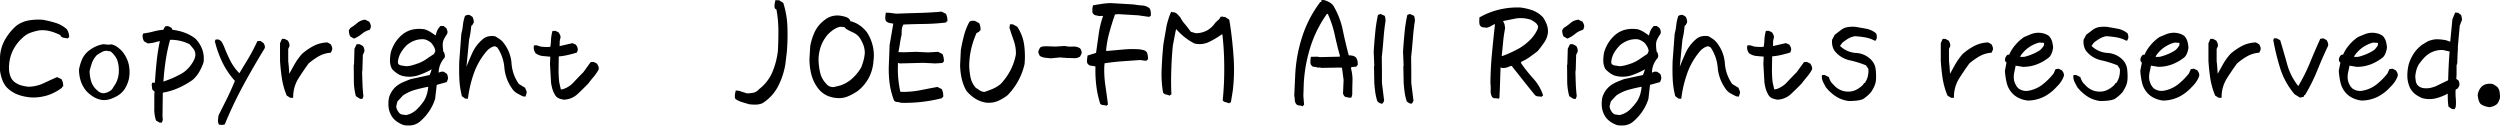 <svg xmlns="http://www.w3.org/2000/svg" width="399.07" height="20.034" viewBox="0 0 399.07 20.034">
  <path id="パス_2912" data-name="パス 2912" d="M5.391-1.547a7.754,7.754,0,0,1-2.25-.422A4.91,4.91,0,0,1,1.219-3.211a3.925,3.925,0,0,1-.7-1.242A7.118,7.118,0,0,1,.188-5.836V-7.9a6.143,6.143,0,0,1,.75-2.789,8.513,8.513,0,0,1,1.875-2.32,4.613,4.613,0,0,1,1.98-.844,9.042,9.042,0,0,1,2.262-.094,17.241,17.241,0,0,1,2.016.492,4.824,4.824,0,0,1,1.781,1.008,2.243,2.243,0,0,1,.281.586,2.306,2.306,0,0,1,.094.68l-.187.141v.047H10.9l-.562-.094a.741.741,0,0,1-.469-.281l-.047-.141a8.851,8.851,0,0,0-1.594-.609,4.813,4.813,0,0,0-1.781-.141,8.251,8.251,0,0,0-1.453.4,3.513,3.513,0,0,0-1.242.82A6.527,6.527,0,0,0,2.086-8.7a6.411,6.411,0,0,0-.445,2.859,3.7,3.7,0,0,0,.211.914,2.267,2.267,0,0,0,.539.82,3.3,3.3,0,0,0,1.125.609,5.66,5.66,0,0,0,1.266.234A5.924,5.924,0,0,0,7.148-3.82Q8.227-4.336,9.3-4.8l.7.328a1.884,1.884,0,0,1,.211.516,2.508,2.508,0,0,1,.07.609l-.187.141v.094a7.984,7.984,0,0,1-2.18,1.172A7.68,7.68,0,0,1,5.391-1.547ZM18.75-1.711a5.612,5.612,0,0,1-1.055.445,3.281,3.281,0,0,1-1.2.117,3.77,3.77,0,0,1-1.324-.469,5.426,5.426,0,0,1-1.09-.844A4.65,4.65,0,0,1,13.1-4.125,5.891,5.891,0,0,1,12.8-6a7.358,7.358,0,0,1,.527-1.723A3.716,3.716,0,0,1,14.6-9.187a5.55,5.55,0,0,1,.984-.551,4.585,4.585,0,0,1,1.125-.316l.727.07.023.023.445-.07a2.279,2.279,0,0,1,.938.375,5.744,5.744,0,0,1,.75.633,5.033,5.033,0,0,1,1.113,2.063,5.65,5.65,0,0,1,.059,2.438,5.279,5.279,0,0,1-.633,1.559A3.566,3.566,0,0,1,18.75-1.711Zm-.094-2.062a4.289,4.289,0,0,0,.5-1.863,5.307,5.307,0,0,0-.223-1.793,2.889,2.889,0,0,0-.4-.75,4,4,0,0,0-.609-.656.348.348,0,0,0-.258-.094A1.2,1.2,0,0,1,17.3-9a1.588,1.588,0,0,0-.855.2,8.77,8.77,0,0,0-.785.48,3.45,3.45,0,0,0-.773,1.207,11.281,11.281,0,0,0-.4,1.371,5.907,5.907,0,0,0,.281,1.7,3.146,3.146,0,0,0,1.008,1.418,1.42,1.42,0,0,0,.422.281,1.237,1.237,0,0,0,.516.117,2.067,2.067,0,0,0,.715-.187,2.163,2.163,0,0,0,.645-.445Zm7.008,6.234L25.1,2.133A5.631,5.631,0,0,1,24.82.059V-2.016l.047-.445-.375-.375L24.4-3.609l.094-.3h.422q.094-1.617.281-3.4a29.134,29.134,0,0,1,.516-3.258h.07q-.445.094-.949.234a4.041,4.041,0,0,1-1.09.141l-.562-.328a1.828,1.828,0,0,1-.187-.469,2.288,2.288,0,0,1-.047-.492l.094-.281a12.992,12.992,0,0,0,1.676-.328,7.784,7.784,0,0,1,1.535-.258l.281-.539.469-.07.563.281.164.328a8.1,8.1,0,0,1,1.875.434,6.387,6.387,0,0,1,1.781.973,5.048,5.048,0,0,1,1.09,1.723,4.4,4.4,0,0,1,.2,2.074A8.539,8.539,0,0,1,32-5.648a4.932,4.932,0,0,1-1.09,1.313,13.043,13.043,0,0,1-2.32,1.3,9.963,9.963,0,0,1-2.414.715l-.047,3.7.047.633-.141.445Zm3.117-7.617a4.512,4.512,0,0,0,1.336-.937A5.364,5.364,0,0,0,31.1-7.43a2.559,2.559,0,0,0,.223-.562,1.561,1.561,0,0,0,.035-.633,1.567,1.567,0,0,0-.34-.75q-.27-.328-.574-.68a6.732,6.732,0,0,0-1.43-.516,6.741,6.741,0,0,0-1.594-.187l-.094.047a27.128,27.128,0,0,0-.7,3.34q-.258,1.746-.352,3.316H26.2q.609-.211,1.3-.492A11.42,11.42,0,0,0,28.781-5.156ZM35.7,2.836l-.562-.047a1.368,1.368,0,0,1-.152-.75q.035-.375.082-.727Q35.883-.3,36.445-1.43T37.688-4.2A12.5,12.5,0,0,1,35.7-7.137a16.265,16.265,0,0,1-1.219-3.41l.141-.258h.422a1.091,1.091,0,0,1,.6.492q.176.328.316.656.422,1.1.973,2.2a8.113,8.113,0,0,0,1.465,2.039q.68-1.125,1.383-2.285a31.632,31.632,0,0,0,1.5-2.848l.492-.023.492.352a1.689,1.689,0,0,1,.188.434.586.586,0,0,1-.07.48Q40.453-6.141,38.906-3.27A63.489,63.489,0,0,0,36.07,2.742ZM46.523-1.5l-.562-.352a11.833,11.833,0,0,1-.773-2.73q-.211-1.371-.3-2.848V-10.2l.3-.7h.445l.516.281a2.105,2.105,0,0,1,.2.422.951.951,0,0,1,.035.492l-.187.4v1.992q.094.609.164,1.992.281-.516.8-1.441A9.881,9.881,0,0,1,48.4-8.508a9.527,9.527,0,0,1,1.863-1.277,5.132,5.132,0,0,1,2.191-.551l.516.281a2.105,2.105,0,0,1,.2.422.951.951,0,0,1,.035.492l-.211.445a4.6,4.6,0,0,0-1.934.574,10.932,10.932,0,0,0-1.605,1.137q-.891,1.219-1.676,2.473A5.561,5.561,0,0,0,46.992-1.5Zm11.133.164L57-1.758a9.649,9.649,0,0,1-.328-2.473q0-1.23-.023-2.52L56.7-6.8l.07-2.531.352-.727h.469l.539.3a1.729,1.729,0,0,1,.188.422,1.042,1.042,0,0,1,.023.492l-.234.492-.07,2.461-.047.234q.023.961.059,1.922T58.2-1.758l-.164.445ZM56.7-10.945l-.609-.352a2.336,2.336,0,0,1-.164-.48,2.59,2.59,0,0,1-.047-.527l.258-.352a8.542,8.542,0,0,0,1.078-.785,2.244,2.244,0,0,1,1.266-.527l.656.328a2.861,2.861,0,0,1,.2.445.875.875,0,0,1,.035.469l-.164.375a3.251,3.251,0,0,0-1.254.645A5.167,5.167,0,0,1,56.7-10.945Zm7.922,13.8a4.484,4.484,0,0,1-.914-.445,3.392,3.392,0,0,1-.8-.7A3.486,3.486,0,0,1,62.238.152,4.9,4.9,0,0,1,62.3-1.594a4.238,4.238,0,0,1,.41-.891,3.849,3.849,0,0,1,.645-.773,4.766,4.766,0,0,1,1.16-.727q.6-.258,1.23-.492l3.023-.656a6.514,6.514,0,0,0,.328-.914,11.371,11.371,0,0,1-2.191.973,4.666,4.666,0,0,1-2.566.059,3.309,3.309,0,0,1-.844-.434,5,5,0,0,1-.727-.645,2.794,2.794,0,0,1-.328-1.3,7.34,7.34,0,0,1,.141-1.395,6.25,6.25,0,0,1,.727-1.57,5.557,5.557,0,0,1,1.2-1.312,3.994,3.994,0,0,1,1.629-.738,5.137,5.137,0,0,1,1.863-.012,4.4,4.4,0,0,1,1.055.516q.492.328.68.469a3.594,3.594,0,0,1,.188-.645,2.407,2.407,0,0,1,.586-.879h.469l.445.328a1.789,1.789,0,0,1,.176.457.779.779,0,0,1-.035.48,6.333,6.333,0,0,0-.492.82,1.966,1.966,0,0,0-.211.891,5.52,5.52,0,0,0,.035.633q.035.3.059.516h.07a1.841,1.841,0,0,1,.164.48.843.843,0,0,1-.047.48,3.537,3.537,0,0,0-.7,1.137,3.467,3.467,0,0,0-.234,1.23h-.023q.141-.047.352-.129a.851.851,0,0,1,.539.012l.469.328a3.8,3.8,0,0,1,.141.469.834.834,0,0,1-.047.469l-.141.352-1.594.445-.258,2.227a7.579,7.579,0,0,1-.949,1.98,8.243,8.243,0,0,1-1.535,1.7,2.64,2.64,0,0,1-1.2.539A4.292,4.292,0,0,1,64.617,2.859Zm.891-1.734A3.5,3.5,0,0,0,66.785.293,9.174,9.174,0,0,0,67.8-.914a4.211,4.211,0,0,0,.527-1.16,6.267,6.267,0,0,0,.223-1.184q-1.008.188-2.074.48a6.464,6.464,0,0,0-1.98.926l-.867.938-.187.75a1.321,1.321,0,0,0,.141.574,2.293,2.293,0,0,0,.375.551.8.8,0,0,0,.492.223q.3.035.586.082ZM67.1-7.055a6.2,6.2,0,0,0,1.219-.668q.586-.41,1.148-.762l.211-.469a1.893,1.893,0,0,0-.223-.691A3.941,3.941,0,0,0,69-10.289a3.263,3.263,0,0,0-.609-.387,1.606,1.606,0,0,0-.727-.176,3.718,3.718,0,0,0-1.359.246,4.3,4.3,0,0,0-1.2.715,5.956,5.956,0,0,0-.949,1.23A3.533,3.533,0,0,0,63.7-7.172l.07.281a.977.977,0,0,0,.551.246q.363.059.715.105a4.223,4.223,0,0,0,1.043-.176Q66.586-6.867,67.1-7.055Zm7.359,5.7-.539-.4a13.906,13.906,0,0,1-.41-2.789Q73.453-5.93,73.5-7.336l.328-4.383a8.283,8.283,0,0,0,.258-1.395,6.083,6.083,0,0,1,.328-1.441.956.956,0,0,1,.363-.164,1.4,1.4,0,0,1,.363,0l.469.3a3.745,3.745,0,0,1,.164.445,1.042,1.042,0,0,1,.023.492l-.211.375-.164.117q-.047.492-.129,1.066A10.022,10.022,0,0,1,75.07-10.8l-.422,4.359q.375-.984.938-2.227a6.206,6.206,0,0,1,1.664-2.18,2,2,0,0,1,.855-.445,2.91,2.91,0,0,1,1.113-.023q.328.188.633.387a3.144,3.144,0,0,1,.586.5,6,6,0,0,1,1.406,3.41A6.457,6.457,0,0,0,83.016-3.7l1.008.609a1.96,1.96,0,0,0,.176.445.672.672,0,0,1,.012.516l-.141.445-.422-.047q-.469-.234-.914-.48a2.31,2.31,0,0,1-.773-.715A6.774,6.774,0,0,1,80.7-6.3,6.688,6.688,0,0,0,79.57-9.539L79.2-9.727a1.436,1.436,0,0,0-.609.2,3.242,3.242,0,0,0-.562.41,11.156,11.156,0,0,0-2.145,3.563,18.937,18.937,0,0,0-1,4.2Zm15.75.164a6.374,6.374,0,0,1-.715-.176,1.3,1.3,0,0,1-.621-.457,3.9,3.9,0,0,1-.492-1.031,6.527,6.527,0,0,1-.234-1.125l-.164-2.883.047-1.2q-.352-.023-1.1-.094a2.386,2.386,0,0,1-1.266-.469,2.269,2.269,0,0,1-.211-.445,1.476,1.476,0,0,1-.07-.469l.047-.328h.492a2.94,2.94,0,0,0,1.1.246,5.812,5.812,0,0,0,1.008-.012,7.554,7.554,0,0,0,.117-1.125,6.278,6.278,0,0,1,.234-1.406l.469-.023.516.258q.141.234.234.422a.819.819,0,0,1,.047.492,2.148,2.148,0,0,0-.117.727,3.973,3.973,0,0,1-.023.539h.023l2.039-.469.539.234a1.926,1.926,0,0,1,.234.41.989.989,0,0,1,.07.48l-.141.375q-.727.234-1.535.41a8.258,8.258,0,0,1-1.348.2q-.023.82-.035,1.992a16.884,16.884,0,0,0,.105,2.156l.258,1.125L90-2.859a3.91,3.91,0,0,0,1.758-1.113q.75-.809,1.547-1.605L94.477-7.2l.469-.023.516.258a1.834,1.834,0,0,1,.234.422,1.051,1.051,0,0,1,.07.492,6.286,6.286,0,0,1-.8,1.184q-.469.551-.867,1.09-.844.867-1.723,1.688A3.338,3.338,0,0,1,90.211-1.2Zm29.578.727L118.664-.8a3.819,3.819,0,0,1-1.055-.492.629.629,0,0,1-.117-.375q0-.211.023-.445l.117-.562.563.07,1.219.4a5.134,5.134,0,0,0,1.031-.105,1.555,1.555,0,0,0,.891-.551A6.76,6.76,0,0,0,123.48-5.6a12.483,12.483,0,0,0,.879-3.375q.094-1.687.082-3.34a18.728,18.728,0,0,0-.316-3.293l-.187-.094a.629.629,0,0,1-.117-.375q0-.211.023-.445l.117-.562.609.023.656.422a14.326,14.326,0,0,1,.656,3.832,34.244,34.244,0,0,1-.094,4l-.234,1.945a11.909,11.909,0,0,1-1.148,3.5A7.046,7.046,0,0,1,121.9-.633a2.907,2.907,0,0,1-1.043.223A7.028,7.028,0,0,1,119.789-.469Zm13.852-1.008a4.583,4.583,0,0,1-1.57-.445A3.929,3.929,0,0,1,130.781-3,6.263,6.263,0,0,1,129.7-5.227a9.924,9.924,0,0,1-.3-2.461l.117-1.992a9.091,9.091,0,0,1,.727-2.344,5.085,5.085,0,0,1,1.617-1.922,3.2,3.2,0,0,1,1.16-.586,3.389,3.389,0,0,1,1.324-.07,6.356,6.356,0,0,1,.867.2,1.219,1.219,0,0,1,.68.527l.023.141a4.324,4.324,0,0,1,1.477.656,5.2,5.2,0,0,1,1.2,1.148A6.991,6.991,0,0,1,139.5-9.8a6.538,6.538,0,0,1,.117,2.414,6.637,6.637,0,0,1-.738,2.684,6.581,6.581,0,0,1-1.816,2.145,8.568,8.568,0,0,1-1.617.867A3.632,3.632,0,0,1,133.641-1.477Zm.68-1.992a5.261,5.261,0,0,0,1.945-1.148,7.106,7.106,0,0,0,1.406-1.758,10.688,10.688,0,0,0,.363-1.1,6.33,6.33,0,0,0,.2-1.172,3.653,3.653,0,0,0-.246-1.336,5.593,5.593,0,0,0-.621-1.172,2.7,2.7,0,0,0-1.02-.785,8.824,8.824,0,0,1-1.113-.574l-.258-.281-.68-.047a3.237,3.237,0,0,0-1.02.445,5.606,5.606,0,0,0-.855.7,5.739,5.739,0,0,0-1.16,1.875,6.668,6.668,0,0,0-.41,2.227,10.54,10.54,0,0,0,.246,2.039,3.794,3.794,0,0,0,.973,1.8,1.32,1.32,0,0,0,.527.422,1.454,1.454,0,0,0,.691.117ZM143.977-.7a1.679,1.679,0,0,0-.586-.129.633.633,0,0,1-.492-.246,12.4,12.4,0,0,1-.715-2.812,17.952,17.952,0,0,1-.105-3.023l.117-3.023.586-3.4q-.281-.047-.586-.105a1.1,1.1,0,0,1-.539-.27.661.661,0,0,1-.141-.363,2.234,2.234,0,0,1,0-.457l.07-.562.563.023,1.1.141q1.8-.07,3.633-.117t3.609-.211l.7.352a2.091,2.091,0,0,1,.176.527,3.292,3.292,0,0,1,.059.645l-.211.117v.094a33,33,0,0,1-3.562.234q-1.828.023-3.258.094a1.923,1.923,0,0,0-.258.82q-.023.4-.023.773-.187.844-.27,1.406T143.6-8.789l.891.023,1.945-.07,1.9.094,1.594-.094.7.352a2.521,2.521,0,0,1,.176.551,3.163,3.163,0,0,1,.059.621l-.258.258-1.125.07-1.875-.094-3.8.094-.281-.094v.234a17.08,17.08,0,0,0,.047,2.227,20.167,20.167,0,0,0,.328,2.156l.609.023a15.1,15.1,0,0,0,2.707-.293q1.348-.27,2.613-.5l.7.352a3.111,3.111,0,0,1,.176.563,2.988,2.988,0,0,1,.059.609l-.258.281a24.225,24.225,0,0,1-3.211.586A23.523,23.523,0,0,1,143.977-.7Zm13.641-.023a4.55,4.55,0,0,1-1.734-.633,5.909,5.909,0,0,1-1.453-1.289,7.256,7.256,0,0,1-.738-1.957,10.921,10.921,0,0,1-.246-2.1l.117-2.414q.211-1.219.516-2.367a9.3,9.3,0,0,1,.867-2.156.736.736,0,0,1,.41-.152,3,3,0,0,1,.457.012l.68.375a2.11,2.11,0,0,1,.176.516,2.21,2.21,0,0,1,.035.609l-.187.141-.023.094-.422.211a13.686,13.686,0,0,0-.844,2.484,12.7,12.7,0,0,0-.328,2.719,10.719,10.719,0,0,0,.211,1.863,3.6,3.6,0,0,0,.844,1.676q.328.211.645.422a1.45,1.45,0,0,0,.738.234q.656-.211,1.336-.5a5.1,5.1,0,0,0,1.266-.785A9.8,9.8,0,0,0,161.5-5.918a9.221,9.221,0,0,0,.855-2.52,6.021,6.021,0,0,0-.34-2.18q-.363-1.008-.691-2.062l.094-.562.469.023.68.375a6.879,6.879,0,0,1,1.09,2.8,13.557,13.557,0,0,1,.082,3.152,10.157,10.157,0,0,1-1,2.66A10.412,10.412,0,0,1,161.016-1.9a7.068,7.068,0,0,1-1.547.914A3.77,3.77,0,0,1,157.617-.727ZM167.93-7.8l-.914-.094a1.9,1.9,0,0,1-.82-.281,1.4,1.4,0,0,1-.211-.4.855.855,0,0,1-.023-.445l.234-.469a.936.936,0,0,1,.516-.211q.281-.023.609-.023l1.359.047,1.477-.094a4.251,4.251,0,0,0,1.266.094,1.876,1.876,0,0,1,1.172.281,1.4,1.4,0,0,1,.211.4.855.855,0,0,1,.023.445l-.234.469a1.523,1.523,0,0,1-.937.258q-.516-.023-1.031-.023l-1.242-.094Zm8.93,7.594a1.679,1.679,0,0,0-.586-.129.566.566,0,0,1-.469-.246,15.659,15.659,0,0,1-.621-2.883,20.336,20.336,0,0,1-.129-3.023,2.533,2.533,0,0,0-.633-.117.76.76,0,0,1-.562-.281.52.52,0,0,1-.152-.352,2.876,2.876,0,0,1,.012-.445l.07-.562,1.359-.422q.211-1.477.422-2.988a14.643,14.643,0,0,1,.7-2.895l-.234-.023-.422.023a3.288,3.288,0,0,0-.48-.105.706.706,0,0,1-.434-.246.56.56,0,0,1-.141-.375v-.445l.094-.539q.7-.117,1.441-.234a9.479,9.479,0,0,1,1.488-.117l3.586.211a12.477,12.477,0,0,0,1.336.164,2.037,2.037,0,0,1,1.172.445,1.168,1.168,0,0,1,.2.551,3.541,3.541,0,0,1,.012.645l-.187.117v.047h-.187l-1.641-.234-3.164-.187-.539.047q-.492,1.406-.891,2.848A16.954,16.954,0,0,0,176.742-9l.188.023,2.59-.234a15.935,15.935,0,0,1,2.59-.023q.281.047.586.117a.973.973,0,0,1,.516.3,1.7,1.7,0,0,1,.188.551,3.931,3.931,0,0,1,.047.621l-.211.141v.094l-.375-.023-.656-.094q-1.406.094-2.848.2t-2.848.316l-.047.516a17.169,17.169,0,0,0,.176,3.047q.223,1.5.41,3.023l-.187.117Zm10.078-1.617a2.226,2.226,0,0,0-.621-.2.613.613,0,0,1-.48-.363,17.213,17.213,0,0,1-.211-3.82q.094-2.156.281-3.914l.516-2.953q.141-.562.316-1.113a8.274,8.274,0,0,1,.41-1.043l.094.023.141.07.188-.023a1.2,1.2,0,0,1,.574.328q.223.234.457.492a4.428,4.428,0,0,0,.668,1.008q.41.469,1,1.289l.773.234a3.78,3.78,0,0,0,1.875-.469,4.009,4.009,0,0,0,1.266-1.2q.234-.234.469-.434a1.4,1.4,0,0,0,.375-.527l.375-.023.141.07.188-.023.68.445q.445,2.6.668,5.66a28.681,28.681,0,0,1-.105,5.66l-.3,1.852-.234.117-.023.047-.141-.023a3.281,3.281,0,0,0-.492-.152.691.691,0,0,1-.422-.293,47.007,47.007,0,0,0,.246-5.25,46.347,46.347,0,0,0-.293-5.25l-.094-.023a14.036,14.036,0,0,1-2.051,1.219,3.479,3.479,0,0,1-2.332.234,9.948,9.948,0,0,1-1.641-1.078,11.661,11.661,0,0,1-1.266-1.219l-.117.492-.4,2.086q-.187,1.758-.258,3.973t.023,3.879l-.234.117ZM208.125-.141a1.891,1.891,0,0,0-.586-.141.6.6,0,0,1-.469-.258,1.189,1.189,0,0,1-.2-.633,3.85,3.85,0,0,0-.082-.68l.141-3.023a23.487,23.487,0,0,1,1.09-6.258,18.676,18.676,0,0,1,2.918-5.648l.188-.047v-.281l.469.023a3.823,3.823,0,0,1,.762.316,2.3,2.3,0,0,1,.645.527,12.534,12.534,0,0,1,1.523,3.891q.422,2.039.961,4.078a2.962,2.962,0,0,1,.645.07,1.037,1.037,0,0,1,.551.328,1.647,1.647,0,0,1,.2.516,2.21,2.21,0,0,1,.035.609l-.234.281-.8.07-.023.281a6.757,6.757,0,0,1,.223,1.992q-.035,1.031-.035,2.109l-.141.492-.094-.023-.023.047h-.141q-.211-.047-.469-.082a.76.76,0,0,1-.445-.223l-.164-.352.094-2.18L214.406-6.3l-.328-.023-2.883.047-.469-.07-.141.047A1.679,1.679,0,0,0,210-6.434a.566.566,0,0,1-.469-.246.52.52,0,0,1-.152-.352q-.012-.211-.012-.445l.07-.562.984-.023.469.07,3.164-.07.023-.141q-.469-1.687-.832-3.375a16.015,16.015,0,0,0-1.09-3.281l-.141-.047a19,19,0,0,0-2.637,5.262,23.951,23.951,0,0,0-1.066,5.73l-.07,2.086.117,1.453-.187.141v.094Zm12.563-.422a1.2,1.2,0,0,1-.34-.141,1.607,1.607,0,0,1-.293-.234,8.135,8.135,0,0,1-.34-1.477q-.105-.773-.152-1.523l-.047-2.625.047-.047-.094-2.227q.094-1.547.246-3.094a22.835,22.835,0,0,1,.434-2.789l.4-.164.68.3a1.648,1.648,0,0,1,.094.375l.047.375q-.211,1.313-.328,2.824t-.281,3.012l.023,2.227v1.875l.352,2.883-.234.422Zm4.688,0a1.2,1.2,0,0,1-.34-.141,1.607,1.607,0,0,1-.293-.234,8.135,8.135,0,0,1-.34-1.477q-.105-.773-.152-1.523L224.2-6.562l.047-.047-.094-2.227q.094-1.547.246-3.094a22.835,22.835,0,0,1,.434-2.789l.4-.164.68.3a1.648,1.648,0,0,1,.094.375l.047.375q-.211,1.313-.328,2.824t-.281,3.012l.023,2.227v1.875l.352,2.883-.234.422Zm14.063-.773a1.639,1.639,0,0,0-.586-.082.569.569,0,0,1-.492-.223,1.967,1.967,0,0,1-.223-1.055A6.022,6.022,0,0,0,238.1-3.82q.023-2.391.246-4.734t.48-4.687h-.094q-.328.164-.609.328a2.038,2.038,0,0,1-.656.234,3.264,3.264,0,0,0-.492-.059.653.653,0,0,1-.445-.2.63.63,0,0,1-.176-.352,2.708,2.708,0,0,1-.035-.445l.023-.586a11.992,11.992,0,0,1,3.094-1.242,12.746,12.746,0,0,1,3.4-.352,8.819,8.819,0,0,1,1.957.445,4.427,4.427,0,0,1,1.7,1.125,5.213,5.213,0,0,1,.609,1.172,3.1,3.1,0,0,1,.164,1.383,3.463,3.463,0,0,1-.6,1.488q-.48.691-1.02,1.348-.633.492-1.277.949a7.441,7.441,0,0,1-1.348.762l-.047.188a24.541,24.541,0,0,0,1.98,2.5,7.244,7.244,0,0,1,1.559,2.684l-.187.141v.047h-.187l-.492-.047a.7.7,0,0,1-.445-.211q-.937-1.148-1.863-2.32t-1.84-2.32h-.141q-.328.141-.656.246a1.893,1.893,0,0,1-.7.082l-.281-.094q-.047,1.219-.082,2.438t-.105,2.461l-.094.023Zm3.3-8.086a8.455,8.455,0,0,0,1.688-1.312,5.917,5.917,0,0,0,1.219-1.758l.07-.375a1.313,1.313,0,0,0-.48-.668,5.123,5.123,0,0,0-.715-.434,5.387,5.387,0,0,0-1.078-.223,5.361,5.361,0,0,0-1.172.012l-2.109.422v.141a1.24,1.24,0,0,1,.211.492q.047.258.07.539-.211,1.078-.316,2.191t-.223,2.215h.141q.7-.258,1.359-.562T242.742-9.422Zm8.6,8.086-.656-.422a9.649,9.649,0,0,1-.328-2.473q0-1.23-.023-2.52l.047-.047.07-2.531.352-.727h.469l.539.3a1.729,1.729,0,0,1,.188.422,1.042,1.042,0,0,1,.023.492l-.234.492-.07,2.461-.047.234q.023.961.059,1.922t.152,1.969l-.164.445Zm-.961-9.609-.609-.352a2.336,2.336,0,0,1-.164-.48,2.59,2.59,0,0,1-.047-.527l.258-.352a8.542,8.542,0,0,0,1.078-.785,2.244,2.244,0,0,1,1.266-.527l.656.328a2.861,2.861,0,0,1,.2.445.875.875,0,0,1,.035.469l-.164.375a3.251,3.251,0,0,0-1.254.645A5.167,5.167,0,0,1,250.383-10.945Zm7.922,13.8a4.484,4.484,0,0,1-.914-.445,3.392,3.392,0,0,1-.8-.7,3.486,3.486,0,0,1-.668-1.559,4.9,4.9,0,0,1,.059-1.746,4.238,4.238,0,0,1,.41-.891,3.849,3.849,0,0,1,.645-.773,4.766,4.766,0,0,1,1.16-.727q.6-.258,1.23-.492l3.023-.656a6.514,6.514,0,0,0,.328-.914,11.371,11.371,0,0,1-2.191.973,4.666,4.666,0,0,1-2.566.059,3.309,3.309,0,0,1-.844-.434,5,5,0,0,1-.727-.645,2.794,2.794,0,0,1-.328-1.3,7.34,7.34,0,0,1,.141-1.395,6.25,6.25,0,0,1,.727-1.57,5.557,5.557,0,0,1,1.2-1.312,3.994,3.994,0,0,1,1.629-.738,5.137,5.137,0,0,1,1.863-.012,4.4,4.4,0,0,1,1.055.516q.492.328.68.469a3.594,3.594,0,0,1,.188-.645,2.407,2.407,0,0,1,.586-.879h.469l.445.328a1.789,1.789,0,0,1,.176.457.779.779,0,0,1-.035.48,6.333,6.333,0,0,0-.492.82,1.966,1.966,0,0,0-.211.891,5.52,5.52,0,0,0,.035.633q.035.3.059.516h.07a1.841,1.841,0,0,1,.164.48.843.843,0,0,1-.047.48,3.537,3.537,0,0,0-.7,1.137,3.467,3.467,0,0,0-.234,1.23h-.023q.141-.047.352-.129a.851.851,0,0,1,.539.012l.469.328a3.8,3.8,0,0,1,.141.469.834.834,0,0,1-.047.469l-.141.352-1.594.445-.258,2.227a7.579,7.579,0,0,1-.949,1.98,8.243,8.243,0,0,1-1.535,1.7,2.64,2.64,0,0,1-1.2.539A4.292,4.292,0,0,1,258.3,2.859Zm.891-1.734a3.5,3.5,0,0,0,1.277-.832,9.174,9.174,0,0,0,1.02-1.207,4.211,4.211,0,0,0,.527-1.16,6.267,6.267,0,0,0,.223-1.184q-1.008.188-2.074.48a6.464,6.464,0,0,0-1.98.926l-.867.938-.187.75a1.321,1.321,0,0,0,.141.574,2.293,2.293,0,0,0,.375.551.8.8,0,0,0,.492.223q.3.035.586.082Zm1.594-8.18a6.2,6.2,0,0,0,1.219-.668q.586-.41,1.148-.762l.211-.469a1.893,1.893,0,0,0-.223-.691,3.941,3.941,0,0,0-.457-.645,3.263,3.263,0,0,0-.609-.387,1.606,1.606,0,0,0-.727-.176,3.718,3.718,0,0,0-1.359.246,4.3,4.3,0,0,0-1.2.715,5.956,5.956,0,0,0-.949,1.23,3.533,3.533,0,0,0-.457,1.488l.07.281a.977.977,0,0,0,.551.246q.363.059.715.105a4.223,4.223,0,0,0,1.043-.176Q260.273-6.867,260.789-7.055Zm7.359,5.7-.539-.4a13.906,13.906,0,0,1-.41-2.789q-.059-1.383-.012-2.789l.328-4.383a8.283,8.283,0,0,0,.258-1.395,6.083,6.083,0,0,1,.328-1.441.956.956,0,0,1,.363-.164,1.4,1.4,0,0,1,.363,0l.469.3a3.745,3.745,0,0,1,.164.445,1.042,1.042,0,0,1,.023.492l-.211.375-.164.117q-.047.492-.129,1.066a10.022,10.022,0,0,1-.223,1.113l-.422,4.359q.375-.984.938-2.227a6.206,6.206,0,0,1,1.664-2.18,2,2,0,0,1,.855-.445,2.91,2.91,0,0,1,1.113-.023q.328.188.633.387a3.144,3.144,0,0,1,.586.5,6,6,0,0,1,1.406,3.41A6.457,6.457,0,0,0,276.7-3.7l1.008.609a1.96,1.96,0,0,0,.176.445.672.672,0,0,1,.012.516l-.141.445-.422-.047q-.469-.234-.914-.48a2.31,2.31,0,0,1-.773-.715A6.774,6.774,0,0,1,274.383-6.3a6.688,6.688,0,0,0-1.125-3.234l-.375-.187a1.436,1.436,0,0,0-.609.2,3.242,3.242,0,0,0-.562.41,11.156,11.156,0,0,0-2.145,3.563,18.937,18.937,0,0,0-1,4.2ZM283.9-1.2a6.374,6.374,0,0,1-.715-.176,1.3,1.3,0,0,1-.621-.457,3.9,3.9,0,0,1-.492-1.031,6.527,6.527,0,0,1-.234-1.125l-.164-2.883.047-1.2q-.352-.023-1.1-.094a2.386,2.386,0,0,1-1.266-.469,2.269,2.269,0,0,1-.211-.445,1.476,1.476,0,0,1-.07-.469l.047-.328h.492a2.94,2.94,0,0,0,1.1.246,5.812,5.812,0,0,0,1.008-.012,7.554,7.554,0,0,0,.117-1.125,6.278,6.278,0,0,1,.234-1.406l.469-.023.516.258q.141.234.234.422a.819.819,0,0,1,.047.492,2.148,2.148,0,0,0-.117.727,3.973,3.973,0,0,1-.023.539h.023l2.039-.469.539.234a1.926,1.926,0,0,1,.234.41.989.989,0,0,1,.07.48l-.141.375q-.727.234-1.535.41a8.258,8.258,0,0,1-1.348.2q-.023.82-.035,1.992a16.884,16.884,0,0,0,.105,2.156l.258,1.125.281-.023a3.91,3.91,0,0,0,1.758-1.113q.75-.809,1.547-1.605L288.164-7.2l.469-.023.516.258a1.834,1.834,0,0,1,.234.422,1.051,1.051,0,0,1,.07.492,6.286,6.286,0,0,1-.8,1.184q-.469.551-.867,1.09-.844.867-1.723,1.688A3.338,3.338,0,0,1,283.9-1.2Zm11.391.211a4.826,4.826,0,0,1-1.992-.7,6.893,6.893,0,0,1-1.641-1.477q-.234-.422-.445-.844A2.067,2.067,0,0,1,291-4.945l.047-.187h.422l.656.328a3.166,3.166,0,0,0,.258.633,1.826,1.826,0,0,0,.445.539,3.208,3.208,0,0,0,1.078.855,3.043,3.043,0,0,0,1.336.293,2.741,2.741,0,0,0,1.242-.293,4.035,4.035,0,0,0,1.055-.762l.234-.328h.094a3.089,3.089,0,0,0,.469-1.031,3.868,3.868,0,0,0,.094-1.219l-.375-.562a16.2,16.2,0,0,0-2.66-.82,4.148,4.148,0,0,1-2.379-1.523,2.529,2.529,0,0,1-.328-.8,3.047,3.047,0,0,1-.047-.937l.422-.8,1.172-.891a2.6,2.6,0,0,1,1.02-.352,5.3,5.3,0,0,1,1.113-.023q.844.141,1.711.3a3.531,3.531,0,0,1,1.57.727,1.158,1.158,0,0,1,.117.375,3.021,3.021,0,0,1,.023.375l-.187.422h-.187a5.021,5.021,0,0,0-1.5-.516,13.857,13.857,0,0,0-1.641-.187,3.033,3.033,0,0,0-1.043.375,7.955,7.955,0,0,0-.949.656l-.375.516a3.965,3.965,0,0,0,2.566,1.125,3.615,3.615,0,0,1,2.52,1.219,2.6,2.6,0,0,1,.609,1.406,9.508,9.508,0,0,1,.047,1.641,3.127,3.127,0,0,1-.258,1.031,6.693,6.693,0,0,1-.539.961,5.61,5.61,0,0,1-.609.609,5.81,5.81,0,0,1-.7.516,4.148,4.148,0,0,1-1.078.234Q295.9-.984,295.289-.984ZM311.625-1.5l-.562-.352a11.833,11.833,0,0,1-.773-2.73q-.211-1.371-.3-2.848V-10.2l.3-.7h.445l.516.281a2.105,2.105,0,0,1,.2.422.951.951,0,0,1,.035.492l-.187.4v1.992q.094.609.164,1.992.281-.516.8-1.441A9.881,9.881,0,0,1,313.5-8.508a9.527,9.527,0,0,1,1.863-1.277,5.132,5.132,0,0,1,2.191-.551l.516.281a2.105,2.105,0,0,1,.2.422.951.951,0,0,1,.035.492l-.211.445a4.6,4.6,0,0,0-1.934.574,10.932,10.932,0,0,0-1.605,1.137q-.891,1.219-1.676,2.473a5.561,5.561,0,0,0-.785,3.012Zm12.258.445a4.554,4.554,0,0,1-1.312-.352,3.542,3.542,0,0,1-1.172-.82,3.741,3.741,0,0,1-.879-1.629,11.313,11.313,0,0,1-.293-1.957l.258-1.312a.462.462,0,0,1-.234-.363.921.921,0,0,1,.164-.621q.211-.352.492-.258a5.853,5.853,0,0,1,.949-1.523A6.922,6.922,0,0,1,323.3-11.2q.516-.211,1.043-.434a3.384,3.384,0,0,1,1.207-.246,3.354,3.354,0,0,1,.879.117,2.628,2.628,0,0,1,.809.375,2.15,2.15,0,0,1,.516.891,4.444,4.444,0,0,1,.164,1.031,4.24,4.24,0,0,1-.2.8,2.225,2.225,0,0,1-.41.68,7.453,7.453,0,0,1-1.91,1.125,6.1,6.1,0,0,1-2.309.422l-1.148-.187q-.094.492-.223,1.078a3.464,3.464,0,0,0-.035,1.242,3.541,3.541,0,0,0,.27.727,2.027,2.027,0,0,0,.5.633,2.366,2.366,0,0,0,.691.3,2.088,2.088,0,0,0,.832.023,5.067,5.067,0,0,0,2.25-.984,10.669,10.669,0,0,0,1.781-1.781l.3-.68.492-.07.539.258q.141.211.234.387a.945.945,0,0,1,.07.5,3.761,3.761,0,0,1-.469.938,5.006,5.006,0,0,1-.7.82,7.054,7.054,0,0,1-2,1.559A6,6,0,0,1,323.883-1.055Zm1.969-8.062a2.5,2.5,0,0,0,.34-.363q.152-.2.27-.387l.023-.4-.773-.047a5.217,5.217,0,0,0-1.641.75,5.237,5.237,0,0,0-1.312,1.313l-.094.234.68-.023a9.072,9.072,0,0,0,1.3-.434A7.126,7.126,0,0,0,325.852-9.117Zm9.586,8.133a4.826,4.826,0,0,1-1.992-.7A6.893,6.893,0,0,1,331.8-3.164q-.234-.422-.445-.844a2.067,2.067,0,0,1-.211-.937l.047-.187h.422l.656.328a3.166,3.166,0,0,0,.258.633,1.826,1.826,0,0,0,.445.539,3.208,3.208,0,0,0,1.078.855,3.043,3.043,0,0,0,1.336.293,2.741,2.741,0,0,0,1.242-.293,4.035,4.035,0,0,0,1.055-.762l.234-.328h.094a3.089,3.089,0,0,0,.469-1.031,3.868,3.868,0,0,0,.094-1.219L338.2-6.68a16.2,16.2,0,0,0-2.66-.82,4.148,4.148,0,0,1-2.379-1.523,2.529,2.529,0,0,1-.328-.8,3.047,3.047,0,0,1-.047-.937l.422-.8,1.172-.891a2.6,2.6,0,0,1,1.02-.352,5.3,5.3,0,0,1,1.113-.023q.844.141,1.711.3a3.531,3.531,0,0,1,1.57.727,1.158,1.158,0,0,1,.117.375,3.021,3.021,0,0,1,.023.375l-.187.422h-.187a5.021,5.021,0,0,0-1.5-.516,13.857,13.857,0,0,0-1.641-.187,3.033,3.033,0,0,0-1.043.375,7.955,7.955,0,0,0-.949.656l-.375.516a3.965,3.965,0,0,0,2.566,1.125,3.615,3.615,0,0,1,2.52,1.219,2.6,2.6,0,0,1,.609,1.406,9.508,9.508,0,0,1,.047,1.641,3.127,3.127,0,0,1-.258,1.031,6.693,6.693,0,0,1-.539.961,5.61,5.61,0,0,1-.609.609,5.81,5.81,0,0,1-.7.516,4.148,4.148,0,0,1-1.078.234Q336.047-.984,335.438-.984Zm10.055-.07a4.554,4.554,0,0,1-1.312-.352,3.542,3.542,0,0,1-1.172-.82,3.741,3.741,0,0,1-.879-1.629,11.313,11.313,0,0,1-.293-1.957l.258-1.312a.462.462,0,0,1-.234-.363.921.921,0,0,1,.164-.621q.211-.352.492-.258a5.853,5.853,0,0,1,.949-1.523,6.922,6.922,0,0,1,1.441-1.312q.516-.211,1.043-.434a3.384,3.384,0,0,1,1.207-.246,3.354,3.354,0,0,1,.879.117,2.628,2.628,0,0,1,.809.375,2.15,2.15,0,0,1,.516.891,4.444,4.444,0,0,1,.164,1.031,4.24,4.24,0,0,1-.2.8,2.225,2.225,0,0,1-.41.68A7.453,7.453,0,0,1,347-6.867a6.1,6.1,0,0,1-2.309.422l-1.148-.187q-.094.492-.223,1.078a3.464,3.464,0,0,0-.035,1.242,3.541,3.541,0,0,0,.27.727,2.027,2.027,0,0,0,.5.633,2.366,2.366,0,0,0,.691.3,2.088,2.088,0,0,0,.832.023,5.067,5.067,0,0,0,2.25-.984,10.669,10.669,0,0,0,1.781-1.781l.3-.68.492-.07.539.258q.141.211.234.387a.945.945,0,0,1,.07.5,3.761,3.761,0,0,1-.469.938,5.006,5.006,0,0,1-.7.82,7.054,7.054,0,0,1-2,1.559A6,6,0,0,1,345.492-1.055Zm1.969-8.062a2.5,2.5,0,0,0,.34-.363q.152-.2.27-.387l.023-.4-.773-.047a5.217,5.217,0,0,0-1.641.75,5.237,5.237,0,0,0-1.312,1.313l-.094.234.68-.023a9.072,9.072,0,0,0,1.3-.434A7.126,7.126,0,0,0,347.461-9.117ZM354.352-1.5l-.562-.352a11.833,11.833,0,0,1-.773-2.73q-.211-1.371-.3-2.848V-10.2l.3-.7h.445l.516.281a2.105,2.105,0,0,1,.2.422.951.951,0,0,1,.035.492l-.187.4v1.992q.094.609.164,1.992.281-.516.8-1.441a9.881,9.881,0,0,1,1.242-1.746,9.527,9.527,0,0,1,1.863-1.277,5.132,5.132,0,0,1,2.191-.551l.516.281a2.105,2.105,0,0,1,.2.422.951.951,0,0,1,.035.492l-.211.445a4.6,4.6,0,0,0-1.934.574,10.932,10.932,0,0,0-1.605,1.137q-.891,1.219-1.676,2.473A5.561,5.561,0,0,0,354.82-1.5Zm12.984-.023-.867-.539a11.882,11.882,0,0,1-2.285-4.1,37.486,37.486,0,0,1-1.113-4.523l.094-.3h.469l.539.3q.586,1.945,1.113,3.844a9.746,9.746,0,0,0,1.77,3.469,27.622,27.622,0,0,0,1.852-3.691q.773-1.887,1.664-3.855l.492-.07.516.281a2.105,2.105,0,0,1,.2.422.951.951,0,0,1,.035.492q-.914,1.922-1.711,3.9a28.6,28.6,0,0,1-1.969,3.949l-.117.023-.094.258Zm9.844.469a4.554,4.554,0,0,1-1.312-.352,3.542,3.542,0,0,1-1.172-.82,3.741,3.741,0,0,1-.879-1.629,11.313,11.313,0,0,1-.293-1.957l.258-1.312a.462.462,0,0,1-.234-.363.921.921,0,0,1,.164-.621q.211-.352.492-.258a5.853,5.853,0,0,1,.949-1.523,6.922,6.922,0,0,1,1.441-1.312q.516-.211,1.043-.434a3.384,3.384,0,0,1,1.207-.246,3.354,3.354,0,0,1,.879.117,2.628,2.628,0,0,1,.809.375,2.15,2.15,0,0,1,.516.891,4.444,4.444,0,0,1,.164,1.031,4.24,4.24,0,0,1-.2.8,2.225,2.225,0,0,1-.41.68,7.453,7.453,0,0,1-1.91,1.125,6.1,6.1,0,0,1-2.309.422l-1.148-.187q-.094.492-.223,1.078a3.464,3.464,0,0,0-.035,1.242,3.541,3.541,0,0,0,.27.727,2.027,2.027,0,0,0,.5.633,2.366,2.366,0,0,0,.691.3,2.088,2.088,0,0,0,.832.023,5.067,5.067,0,0,0,2.25-.984A10.669,10.669,0,0,0,381.3-5.391l.3-.68.492-.07.539.258q.141.211.234.387a.945.945,0,0,1,.07.5,3.761,3.761,0,0,1-.469.938,5.006,5.006,0,0,1-.7.82,7.054,7.054,0,0,1-2,1.559A6,6,0,0,1,377.18-1.055Zm1.969-8.062a2.5,2.5,0,0,0,.34-.363q.152-.2.27-.387l.023-.4-.773-.047a5.217,5.217,0,0,0-1.641.75,5.237,5.237,0,0,0-1.312,1.313l-.094.234.68-.023a9.072,9.072,0,0,0,1.3-.434A7.126,7.126,0,0,0,379.148-9.117ZM391.57.281l-.539-.375a12.049,12.049,0,0,1-.105-1.207q-.012-.48-.012-.949l.117.023a8.436,8.436,0,0,1-1.957.8,4.355,4.355,0,0,1-2.238-.023,5.346,5.346,0,0,1-1.055-.586,3.1,3.1,0,0,1-.867-1.008,4.564,4.564,0,0,1-.445-1.863,7.259,7.259,0,0,1,.234-1.98,6.6,6.6,0,0,1,.809-1.711,5.438,5.438,0,0,1,1.371-1.406q.328-.187.645-.387a2.365,2.365,0,0,1,.691-.293,3.313,3.313,0,0,1,1.207-.152,9.288,9.288,0,0,1,1.23.152l.656.234.352-3.609.445-1.055.469.047.469.352a3.421,3.421,0,0,1,.117.469,1.042,1.042,0,0,1-.023.492,1.021,1.021,0,0,0-.164.363,1.035,1.035,0,0,1-.141.34l-.3,3.328q0,.516-.035,1.031t-.059,1.617l-.117.422v1.113q0,.551-.047,1.02l.352.258a1.662,1.662,0,0,1,.141.434.939.939,0,0,1-.047.5l-.234.352-.3.164-.023.141a9.644,9.644,0,0,0,.035,1.3,7.12,7.12,0,0,1-.012,1.348l-.187.352Zm-2.6-3.609,1.992-.961.023-.094q.023-1.1.082-2.285t.152-2.215l-1.008-.234a3.436,3.436,0,0,0-1.043.07,3.924,3.924,0,0,0-1.066.4,4.437,4.437,0,0,0-1.02.832,10.3,10.3,0,0,0-.809,1.02,3.526,3.526,0,0,0-.363.879,5.9,5.9,0,0,0-.176,1.02q.023.352.082.738a1.287,1.287,0,0,0,.34.691,1.4,1.4,0,0,0,.539.34,2.068,2.068,0,0,0,.68.105,2.826,2.826,0,0,0,.773-.059A6.273,6.273,0,0,0,388.969-3.328ZM397.57,0a3.771,3.771,0,0,1-.727-.164,2.562,2.562,0,0,1-.68-.352,1.626,1.626,0,0,1-.328-.656,6.325,6.325,0,0,1-.141-.75,2.557,2.557,0,0,1,.211-.738,2.163,2.163,0,0,1,.445-.645,1.705,1.705,0,0,1,.727-.375,2.63,2.63,0,0,1,.867-.047,1.234,1.234,0,0,1,.445.188q.211.141.4.281a1.381,1.381,0,0,1,.4.785,6.079,6.079,0,0,1,.07.926,2.152,2.152,0,0,1-.164.539,2.332,2.332,0,0,1-.3.492,2.087,2.087,0,0,1-.586.352A2.9,2.9,0,0,1,397.57,0Z" transform="translate(-0.188 17.109)"/>
</svg>
